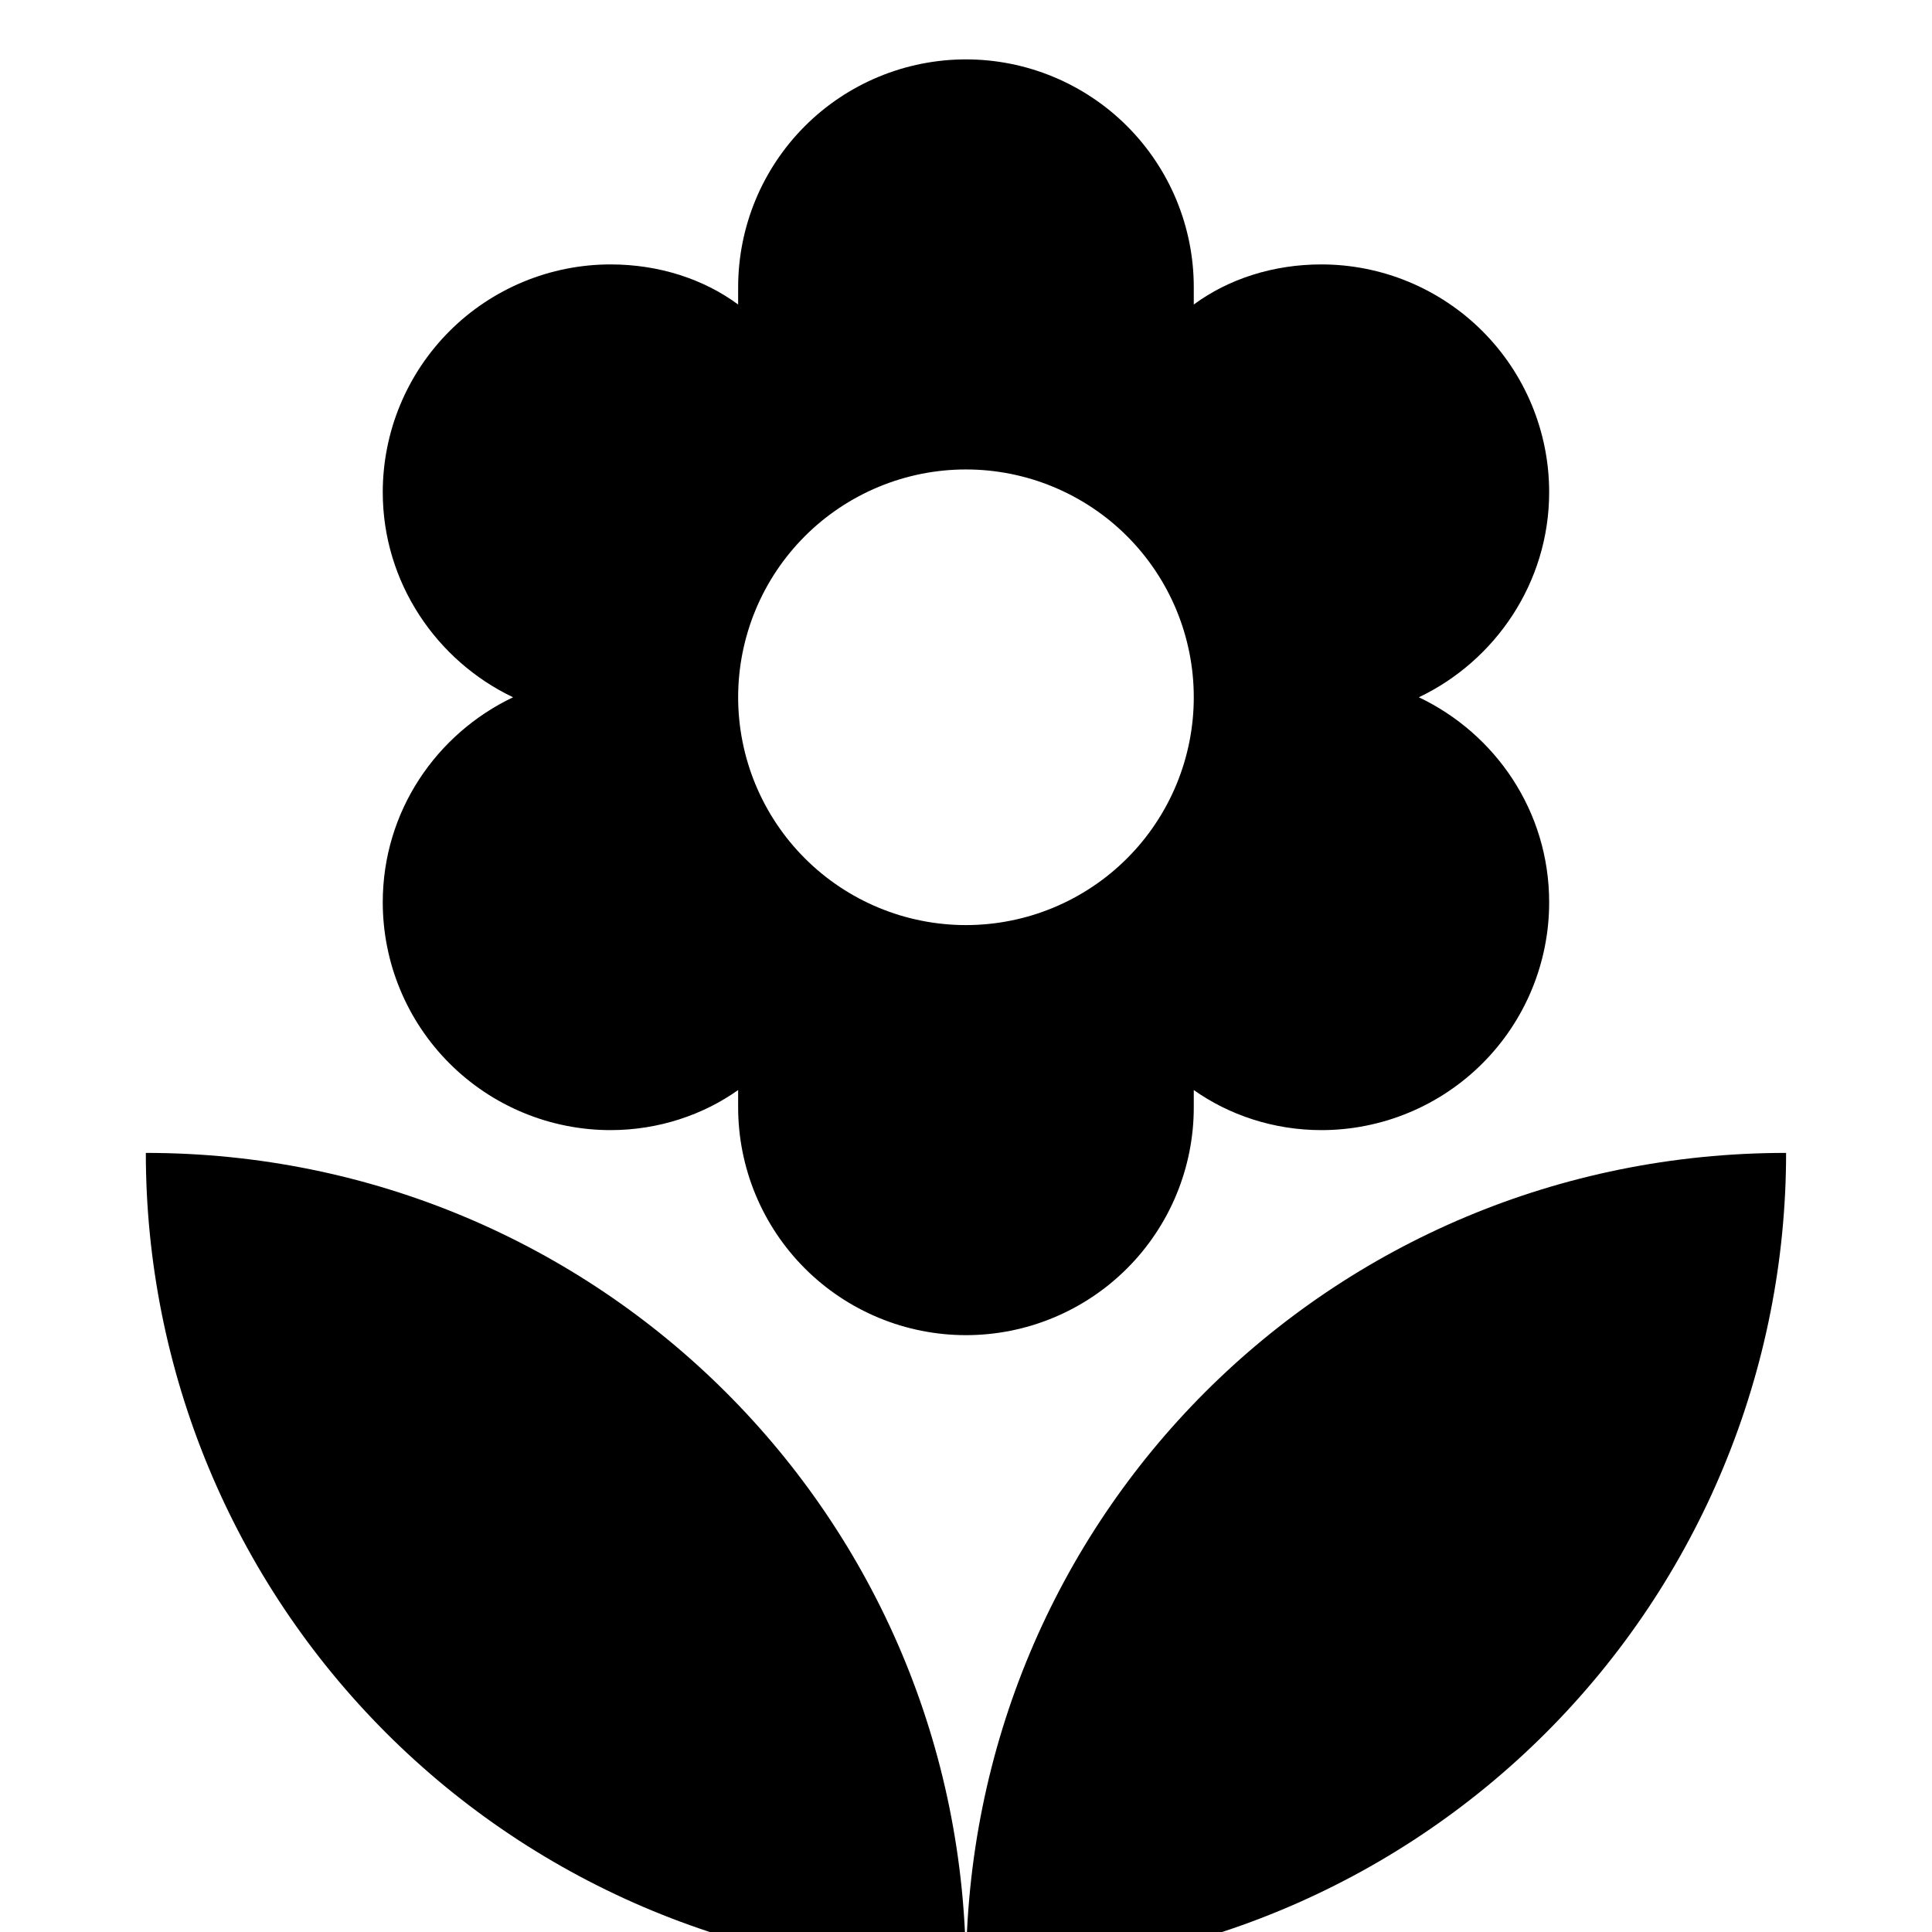 <svg xmlns="http://www.w3.org/2000/svg" xmlns:xlink="http://www.w3.org/1999/xlink" width="500" zoomAndPan="magnify" viewBox="0 0 375 375" height="500" preserveAspectRatio="xMidYMid meet" version="1.0"><path fill="#000000" d="M 28.305 223.777 C 28.305 226.383 28.371 228.984 28.496 231.59 C 28.625 234.191 28.816 236.789 29.07 239.379 C 29.328 241.973 29.645 244.559 30.027 247.137 C 30.41 249.711 30.855 252.277 31.363 254.832 C 31.871 257.387 32.441 259.93 33.078 262.457 C 33.711 264.984 34.402 267.492 35.16 269.988 C 35.918 272.48 36.734 274.953 37.609 277.406 C 38.488 279.859 39.426 282.289 40.422 284.695 C 41.422 287.102 42.477 289.484 43.59 291.84 C 44.703 294.195 45.875 296.52 47.102 298.816 C 48.332 301.117 49.613 303.383 50.953 305.617 C 52.293 307.852 53.688 310.051 55.133 312.219 C 56.582 314.383 58.082 316.512 59.633 318.605 C 61.184 320.699 62.785 322.75 64.441 324.766 C 66.094 326.777 67.793 328.75 69.543 330.68 C 71.293 332.609 73.09 334.496 74.93 336.34 C 76.773 338.184 78.66 339.977 80.59 341.727 C 82.52 343.477 84.492 345.18 86.504 346.832 C 88.52 348.484 90.574 350.086 92.664 351.637 C 94.758 353.191 96.887 354.688 99.055 356.137 C 101.219 357.586 103.418 358.977 105.656 360.316 C 107.891 361.656 110.156 362.941 112.453 364.168 C 114.75 365.395 117.078 366.566 119.434 367.68 C 121.785 368.793 124.168 369.852 126.574 370.848 C 128.98 371.844 131.41 372.781 133.863 373.66 C 136.316 374.535 138.789 375.355 141.285 376.109 C 143.777 376.867 146.285 377.562 148.812 378.195 C 151.34 378.828 153.883 379.398 156.438 379.906 C 158.992 380.414 161.559 380.859 164.137 381.242 C 166.711 381.625 169.297 381.941 171.891 382.199 C 174.484 382.453 177.082 382.645 179.684 382.773 C 182.285 382.902 184.887 382.965 187.492 382.965 C 187.492 294.527 116.211 223.777 28.305 223.777 M 187.492 91.121 C 188.941 91.121 190.387 91.191 191.828 91.332 C 193.27 91.477 194.699 91.688 196.121 91.969 C 197.539 92.254 198.941 92.605 200.328 93.023 C 201.715 93.445 203.078 93.934 204.414 94.488 C 205.754 95.043 207.059 95.66 208.336 96.344 C 209.613 97.023 210.855 97.77 212.059 98.574 C 213.266 99.379 214.426 100.238 215.547 101.156 C 216.664 102.078 217.738 103.047 218.762 104.074 C 219.785 105.098 220.758 106.168 221.676 107.289 C 222.594 108.406 223.457 109.57 224.258 110.773 C 225.062 111.977 225.809 113.219 226.492 114.496 C 227.172 115.773 227.793 117.078 228.348 118.418 C 228.898 119.758 229.387 121.117 229.809 122.504 C 230.227 123.891 230.578 125.293 230.863 126.715 C 231.145 128.133 231.355 129.562 231.5 131.004 C 231.641 132.445 231.711 133.891 231.711 135.34 C 231.711 136.789 231.641 138.234 231.5 139.676 C 231.355 141.113 231.145 142.547 230.863 143.965 C 230.578 145.387 230.227 146.789 229.809 148.176 C 229.387 149.562 228.898 150.922 228.348 152.262 C 227.793 153.598 227.172 154.906 226.492 156.184 C 225.809 157.461 225.062 158.703 224.258 159.906 C 223.457 161.109 222.594 162.273 221.676 163.391 C 220.758 164.512 219.785 165.582 218.762 166.605 C 217.738 167.633 216.664 168.602 215.547 169.52 C 214.426 170.441 213.266 171.301 212.059 172.105 C 210.855 172.91 209.613 173.656 208.336 174.336 C 207.062 175.02 205.754 175.637 204.414 176.191 C 203.078 176.746 201.715 177.234 200.328 177.656 C 198.941 178.074 197.539 178.426 196.121 178.707 C 194.699 178.992 193.27 179.203 191.828 179.344 C 190.387 179.488 188.941 179.559 187.492 179.559 C 186.047 179.559 184.602 179.488 183.16 179.344 C 181.719 179.203 180.285 178.992 178.867 178.707 C 177.445 178.426 176.043 178.074 174.656 177.656 C 173.27 177.234 171.91 176.746 170.57 176.191 C 169.234 175.637 167.926 175.02 166.648 174.336 C 165.371 173.656 164.129 172.91 162.926 172.105 C 161.723 171.301 160.562 170.441 159.441 169.52 C 158.32 168.602 157.25 167.633 156.227 166.605 C 155.203 165.582 154.23 164.512 153.312 163.391 C 152.395 162.273 151.531 161.109 150.727 159.906 C 149.922 158.703 149.18 157.461 148.496 156.184 C 147.812 154.906 147.195 153.598 146.641 152.262 C 146.086 150.922 145.598 149.562 145.18 148.176 C 144.758 146.789 144.406 145.387 144.125 143.965 C 143.84 142.547 143.629 141.113 143.488 139.676 C 143.344 138.234 143.273 136.789 143.273 135.34 C 143.273 133.891 143.344 132.445 143.488 131.004 C 143.629 129.562 143.84 128.133 144.125 126.715 C 144.406 125.293 144.758 123.891 145.18 122.504 C 145.598 121.117 146.086 119.758 146.641 118.418 C 147.195 117.078 147.812 115.773 148.496 114.496 C 149.18 113.219 149.922 111.977 150.727 110.773 C 151.531 109.57 152.395 108.406 153.312 107.289 C 154.23 106.168 155.203 105.098 156.227 104.074 C 157.25 103.047 158.32 102.078 159.441 101.156 C 160.562 100.238 161.723 99.379 162.926 98.574 C 164.129 97.77 165.371 97.023 166.648 96.344 C 167.926 95.66 169.234 95.043 170.57 94.488 C 171.91 93.934 173.27 93.445 174.656 93.023 C 176.043 92.605 177.445 92.254 178.867 91.969 C 180.285 91.688 181.719 91.477 183.16 91.332 C 184.602 91.191 186.047 91.121 187.492 91.121 M 74.293 175.137 C 74.293 176.586 74.363 178.031 74.508 179.473 C 74.648 180.91 74.859 182.344 75.145 183.762 C 75.426 185.184 75.777 186.586 76.195 187.973 C 76.617 189.359 77.105 190.719 77.66 192.059 C 78.215 193.395 78.832 194.703 79.516 195.98 C 80.195 197.258 80.941 198.5 81.746 199.703 C 82.551 200.906 83.41 202.07 84.332 203.188 C 85.25 204.309 86.219 205.379 87.246 206.402 C 88.27 207.43 89.34 208.398 90.461 209.316 C 91.578 210.238 92.742 211.098 93.945 211.902 C 95.148 212.707 96.391 213.453 97.668 214.133 C 98.945 214.816 100.254 215.434 101.59 215.988 C 102.93 216.543 104.289 217.031 105.676 217.453 C 107.062 217.871 108.465 218.223 109.887 218.504 C 111.305 218.789 112.738 219 114.176 219.141 C 115.617 219.285 117.062 219.355 118.512 219.355 C 127.887 219.355 136.555 216.348 143.273 211.574 L 143.273 214.934 C 143.273 216.383 143.344 217.828 143.488 219.27 C 143.629 220.707 143.84 222.141 144.125 223.559 C 144.406 224.98 144.758 226.383 145.18 227.77 C 145.598 229.156 146.086 230.516 146.641 231.855 C 147.195 233.191 147.812 234.5 148.496 235.777 C 149.18 237.055 149.922 238.297 150.727 239.5 C 151.531 240.703 152.395 241.867 153.312 242.984 C 154.23 244.105 155.203 245.176 156.227 246.199 C 157.25 247.227 158.32 248.195 159.441 249.113 C 160.562 250.035 161.723 250.895 162.926 251.699 C 164.129 252.504 165.371 253.25 166.648 253.93 C 167.926 254.613 169.234 255.23 170.57 255.785 C 171.91 256.34 173.27 256.828 174.656 257.25 C 176.043 257.668 177.445 258.02 178.867 258.301 C 180.285 258.586 181.719 258.797 183.16 258.938 C 184.602 259.082 186.047 259.152 187.492 259.152 C 188.941 259.152 190.387 259.082 191.828 258.938 C 193.27 258.797 194.699 258.586 196.121 258.301 C 197.539 258.02 198.941 257.668 200.328 257.25 C 201.715 256.828 203.078 256.34 204.414 255.785 C 205.754 255.23 207.059 254.613 208.336 253.93 C 209.613 253.25 210.855 252.504 212.059 251.699 C 213.266 250.895 214.426 250.035 215.547 249.113 C 216.664 248.195 217.738 247.227 218.762 246.199 C 219.785 245.176 220.758 244.105 221.676 242.984 C 222.594 241.867 223.457 240.703 224.258 239.5 C 225.062 238.297 225.809 237.055 226.492 235.777 C 227.172 234.5 227.793 233.191 228.348 231.855 C 228.898 230.516 229.387 229.156 229.809 227.77 C 230.227 226.383 230.578 224.98 230.863 223.559 C 231.145 222.141 231.355 220.707 231.5 219.27 C 231.641 217.828 231.711 216.383 231.711 214.934 L 231.711 211.574 C 238.434 216.348 247.102 219.355 256.473 219.355 C 257.922 219.355 259.367 219.285 260.809 219.141 C 262.25 219 263.68 218.789 265.102 218.504 C 266.52 218.223 267.926 217.871 269.309 217.453 C 270.695 217.031 272.059 216.543 273.395 215.988 C 274.734 215.434 276.043 214.816 277.32 214.133 C 278.598 213.453 279.836 212.707 281.039 211.902 C 282.246 211.098 283.406 210.238 284.527 209.316 C 285.645 208.398 286.719 207.43 287.742 206.402 C 288.766 205.379 289.738 204.309 290.656 203.188 C 291.574 202.07 292.438 200.906 293.242 199.703 C 294.047 198.5 294.789 197.258 295.473 195.98 C 296.156 194.703 296.773 193.395 297.328 192.059 C 297.883 190.719 298.367 189.359 298.789 187.973 C 299.211 186.586 299.562 185.184 299.844 183.762 C 300.125 182.344 300.34 180.91 300.48 179.473 C 300.621 178.031 300.691 176.586 300.691 175.137 C 300.691 157.449 290.258 142.414 275.398 135.34 C 290.258 128.266 300.691 113.055 300.691 95.543 C 300.691 94.094 300.621 92.648 300.48 91.207 C 300.34 89.766 300.125 88.336 299.844 86.918 C 299.562 85.496 299.211 84.094 298.789 82.707 C 298.367 81.32 297.883 79.961 297.328 78.621 C 296.773 77.281 296.156 75.977 295.473 74.699 C 294.789 73.422 294.047 72.18 293.242 70.977 C 292.438 69.773 291.574 68.609 290.656 67.492 C 289.738 66.371 288.766 65.301 287.742 64.277 C 286.719 63.25 285.645 62.281 284.527 61.359 C 283.406 60.441 282.246 59.582 281.039 58.777 C 279.836 57.973 278.598 57.227 277.32 56.547 C 276.043 55.863 274.734 55.246 273.395 54.691 C 272.059 54.137 270.695 53.648 269.309 53.227 C 267.926 52.809 266.52 52.457 265.102 52.172 C 263.68 51.891 262.25 51.68 260.809 51.535 C 259.367 51.395 257.922 51.324 256.473 51.324 C 247.102 51.324 238.434 54.152 231.711 59.105 L 231.711 55.746 C 231.711 54.297 231.641 52.852 231.5 51.41 C 231.355 49.969 231.145 48.539 230.863 47.121 C 230.578 45.699 230.227 44.297 229.809 42.91 C 229.387 41.523 228.898 40.164 228.348 38.824 C 227.793 37.484 227.172 36.18 226.492 34.902 C 225.809 33.625 225.062 32.383 224.258 31.18 C 223.457 29.977 222.594 28.812 221.676 27.695 C 220.758 26.574 219.785 25.504 218.762 24.48 C 217.738 23.453 216.664 22.484 215.547 21.562 C 214.426 20.645 213.266 19.785 212.059 18.98 C 210.855 18.176 209.613 17.43 208.336 16.75 C 207.059 16.066 205.754 15.449 204.414 14.895 C 203.078 14.34 201.715 13.852 200.328 13.43 C 198.941 13.012 197.539 12.66 196.121 12.375 C 194.699 12.094 193.27 11.883 191.828 11.738 C 190.387 11.598 188.941 11.527 187.492 11.527 C 186.047 11.527 184.602 11.598 183.16 11.738 C 181.719 11.883 180.285 12.094 178.867 12.375 C 177.445 12.66 176.043 13.012 174.656 13.43 C 173.27 13.852 171.91 14.34 170.57 14.895 C 169.234 15.449 167.926 16.066 166.648 16.75 C 165.371 17.43 164.129 18.176 162.926 18.98 C 161.723 19.785 160.562 20.645 159.441 21.562 C 158.32 22.484 157.25 23.453 156.227 24.48 C 155.203 25.504 154.23 26.574 153.312 27.695 C 152.395 28.812 151.531 29.977 150.727 31.18 C 149.922 32.383 149.18 33.625 148.496 34.902 C 147.812 36.18 147.195 37.484 146.641 38.824 C 146.086 40.164 145.598 41.523 145.18 42.91 C 144.758 44.297 144.406 45.699 144.125 47.121 C 143.84 48.539 143.629 49.969 143.488 51.41 C 143.344 52.852 143.273 54.297 143.273 55.746 L 143.273 59.105 C 136.555 54.152 127.887 51.324 118.512 51.324 C 117.062 51.324 115.617 51.395 114.176 51.535 C 112.738 51.68 111.305 51.891 109.887 52.172 C 108.465 52.457 107.062 52.809 105.676 53.227 C 104.289 53.648 102.93 54.137 101.59 54.691 C 100.254 55.246 98.945 55.863 97.668 56.547 C 96.391 57.227 95.148 57.973 93.945 58.777 C 92.742 59.582 91.578 60.441 90.461 61.359 C 89.34 62.281 88.27 63.25 87.246 64.277 C 86.219 65.301 85.25 66.371 84.332 67.492 C 83.41 68.609 82.551 69.773 81.746 70.977 C 80.941 72.18 80.195 73.422 79.516 74.699 C 78.832 75.977 78.215 77.281 77.66 78.621 C 77.105 79.961 76.617 81.32 76.195 82.707 C 75.777 84.094 75.426 85.496 75.145 86.918 C 74.859 88.336 74.648 89.766 74.508 91.207 C 74.363 92.648 74.293 94.094 74.293 95.543 C 74.293 113.055 84.73 128.266 99.586 135.34 C 84.73 142.414 74.293 157.449 74.293 175.137 M 187.492 382.965 C 190.098 382.965 192.703 382.902 195.305 382.773 C 197.906 382.645 200.504 382.453 203.098 382.199 C 205.688 381.941 208.273 381.625 210.852 381.242 C 213.43 380.859 215.992 380.414 218.551 379.906 C 221.105 379.398 223.645 378.828 226.172 378.195 C 228.699 377.562 231.211 376.867 233.703 376.109 C 236.195 375.355 238.668 374.535 241.121 373.66 C 243.574 372.781 246.004 371.844 248.41 370.848 C 250.82 369.852 253.199 368.793 255.555 367.68 C 257.91 366.566 260.234 365.395 262.535 364.168 C 264.832 362.941 267.098 361.656 269.332 360.316 C 271.566 358.977 273.766 357.586 275.934 356.137 C 278.098 354.688 280.227 353.191 282.32 351.637 C 284.414 350.086 286.465 348.484 288.48 346.832 C 290.496 345.18 292.465 343.477 294.398 341.727 C 296.328 339.977 298.215 338.184 300.055 336.34 C 301.898 334.496 303.695 332.613 305.441 330.68 C 307.191 328.75 308.895 326.777 310.547 324.766 C 312.199 322.75 313.801 320.699 315.355 318.605 C 316.906 316.512 318.406 314.383 319.852 312.219 C 321.301 310.051 322.695 307.852 324.031 305.617 C 325.371 303.383 326.656 301.117 327.883 298.816 C 329.113 296.52 330.281 294.195 331.398 291.84 C 332.512 289.484 333.566 287.102 334.562 284.695 C 335.559 282.289 336.496 279.859 337.375 277.406 C 338.254 274.953 339.07 272.48 339.824 269.988 C 340.582 267.492 341.277 264.984 341.91 262.457 C 342.543 259.93 343.113 257.387 343.621 254.832 C 344.129 252.277 344.574 249.711 344.957 247.137 C 345.34 244.559 345.66 241.973 345.914 239.379 C 346.168 236.789 346.359 234.191 346.488 231.59 C 346.617 228.984 346.68 226.383 346.68 223.777 C 258.242 223.777 187.492 294.527 187.492 382.965 " fill-opacity="1" fill-rule="nonzero"/></svg>